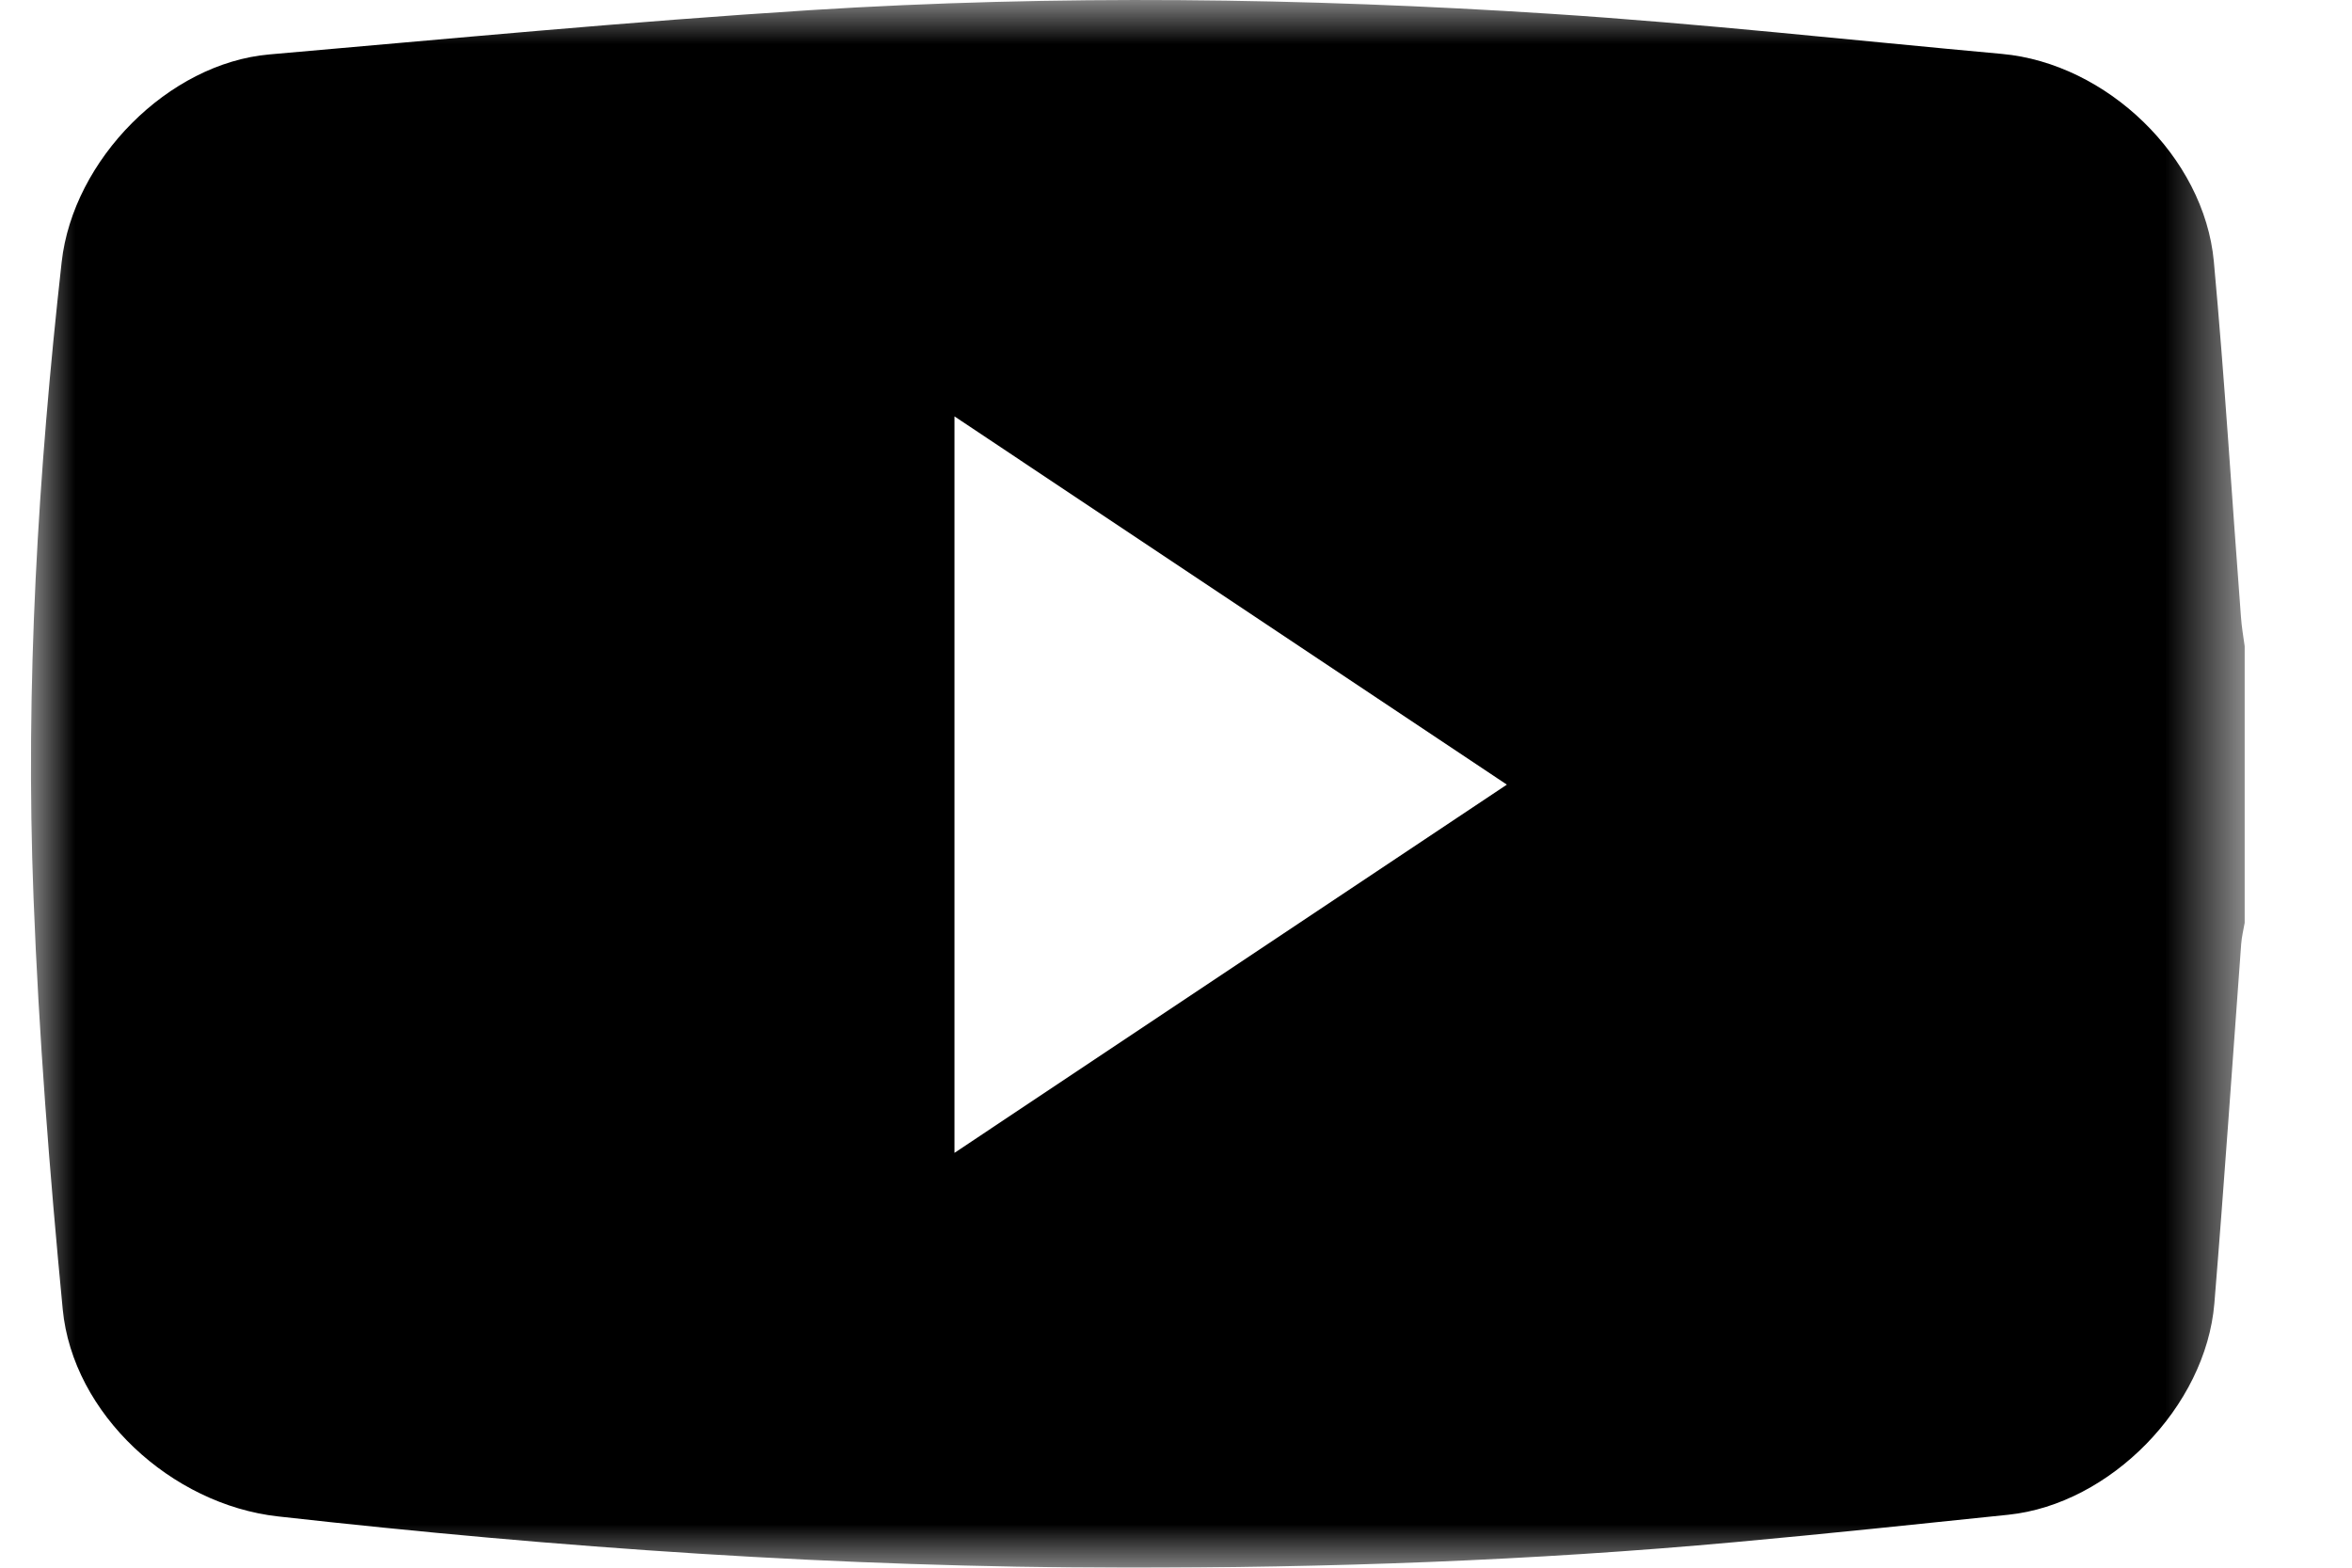 <?xml version="1.0" encoding="UTF-8"?>
<svg width="27px" height="18px" viewBox="0 0 27 18" version="1.1" xmlns="http://www.w3.org/2000/svg" xmlns:xlink="http://www.w3.org/1999/xlink">
    <title>Group 3</title>
    <defs>
        <polygon id="path-1" points="7.3583374e-05 8.51524571e-05 25.411 8.51524571e-05 25.411 18 7.3583374e-05 18"></polygon>
    </defs>
    <g id="Mobile" stroke="none" stroke-width="1" fill="none" fill-rule="evenodd">
        <g id="Nav_index" transform="translate(-358, -465)">
            <g id="Group-4" transform="translate(261, 465)">
                <g id="Group-3" transform="translate(97.356, 0)">
                    <mask id="mask-2" fill="white">
                        <use xlink:href="#path-1"></use>
                    </mask>
                    <g id="Clip-2"></g>
                    <path d="M10.601,13.237 C12.726,11.82 14.82,10.424 16.942,9.009 C14.813,7.59 12.723,6.196 10.601,4.781 L10.601,13.237 Z M25.412,7.42 L25.412,10.596 C25.398,10.676 25.378,10.756 25.372,10.837 C25.27,12.213 25.177,13.59 25.064,14.966 C24.965,16.153 23.869,17.27 22.7,17.392 C21.655,17.501 20.611,17.611 19.567,17.706 C17.227,17.92 14.88,18.003 12.531,18 C9.287,17.996 6.058,17.773 2.833,17.411 C1.611,17.274 0.479,16.234 0.364,15.033 C0.213,13.462 0.09,11.886 0.029,10.31 C-0.067,7.869 0.081,5.435 0.352,3.008 C0.483,1.833 1.577,0.726 2.736,0.625 C4.801,0.445 6.867,0.248 8.937,0.117 C11.77,-0.062 14.607,-0.025 17.439,0.158 C19.171,0.27 20.896,0.462 22.625,0.619 C23.828,0.728 24.947,1.8 25.058,3.002 C25.183,4.359 25.265,5.72 25.369,7.08 C25.377,7.194 25.396,7.307 25.412,7.42 L25.412,7.42 Z" id="Fill-1" fill="#000000" mask="url(#mask-2)"></path>
                </g>
            </g>
        </g>
    </g>
</svg>